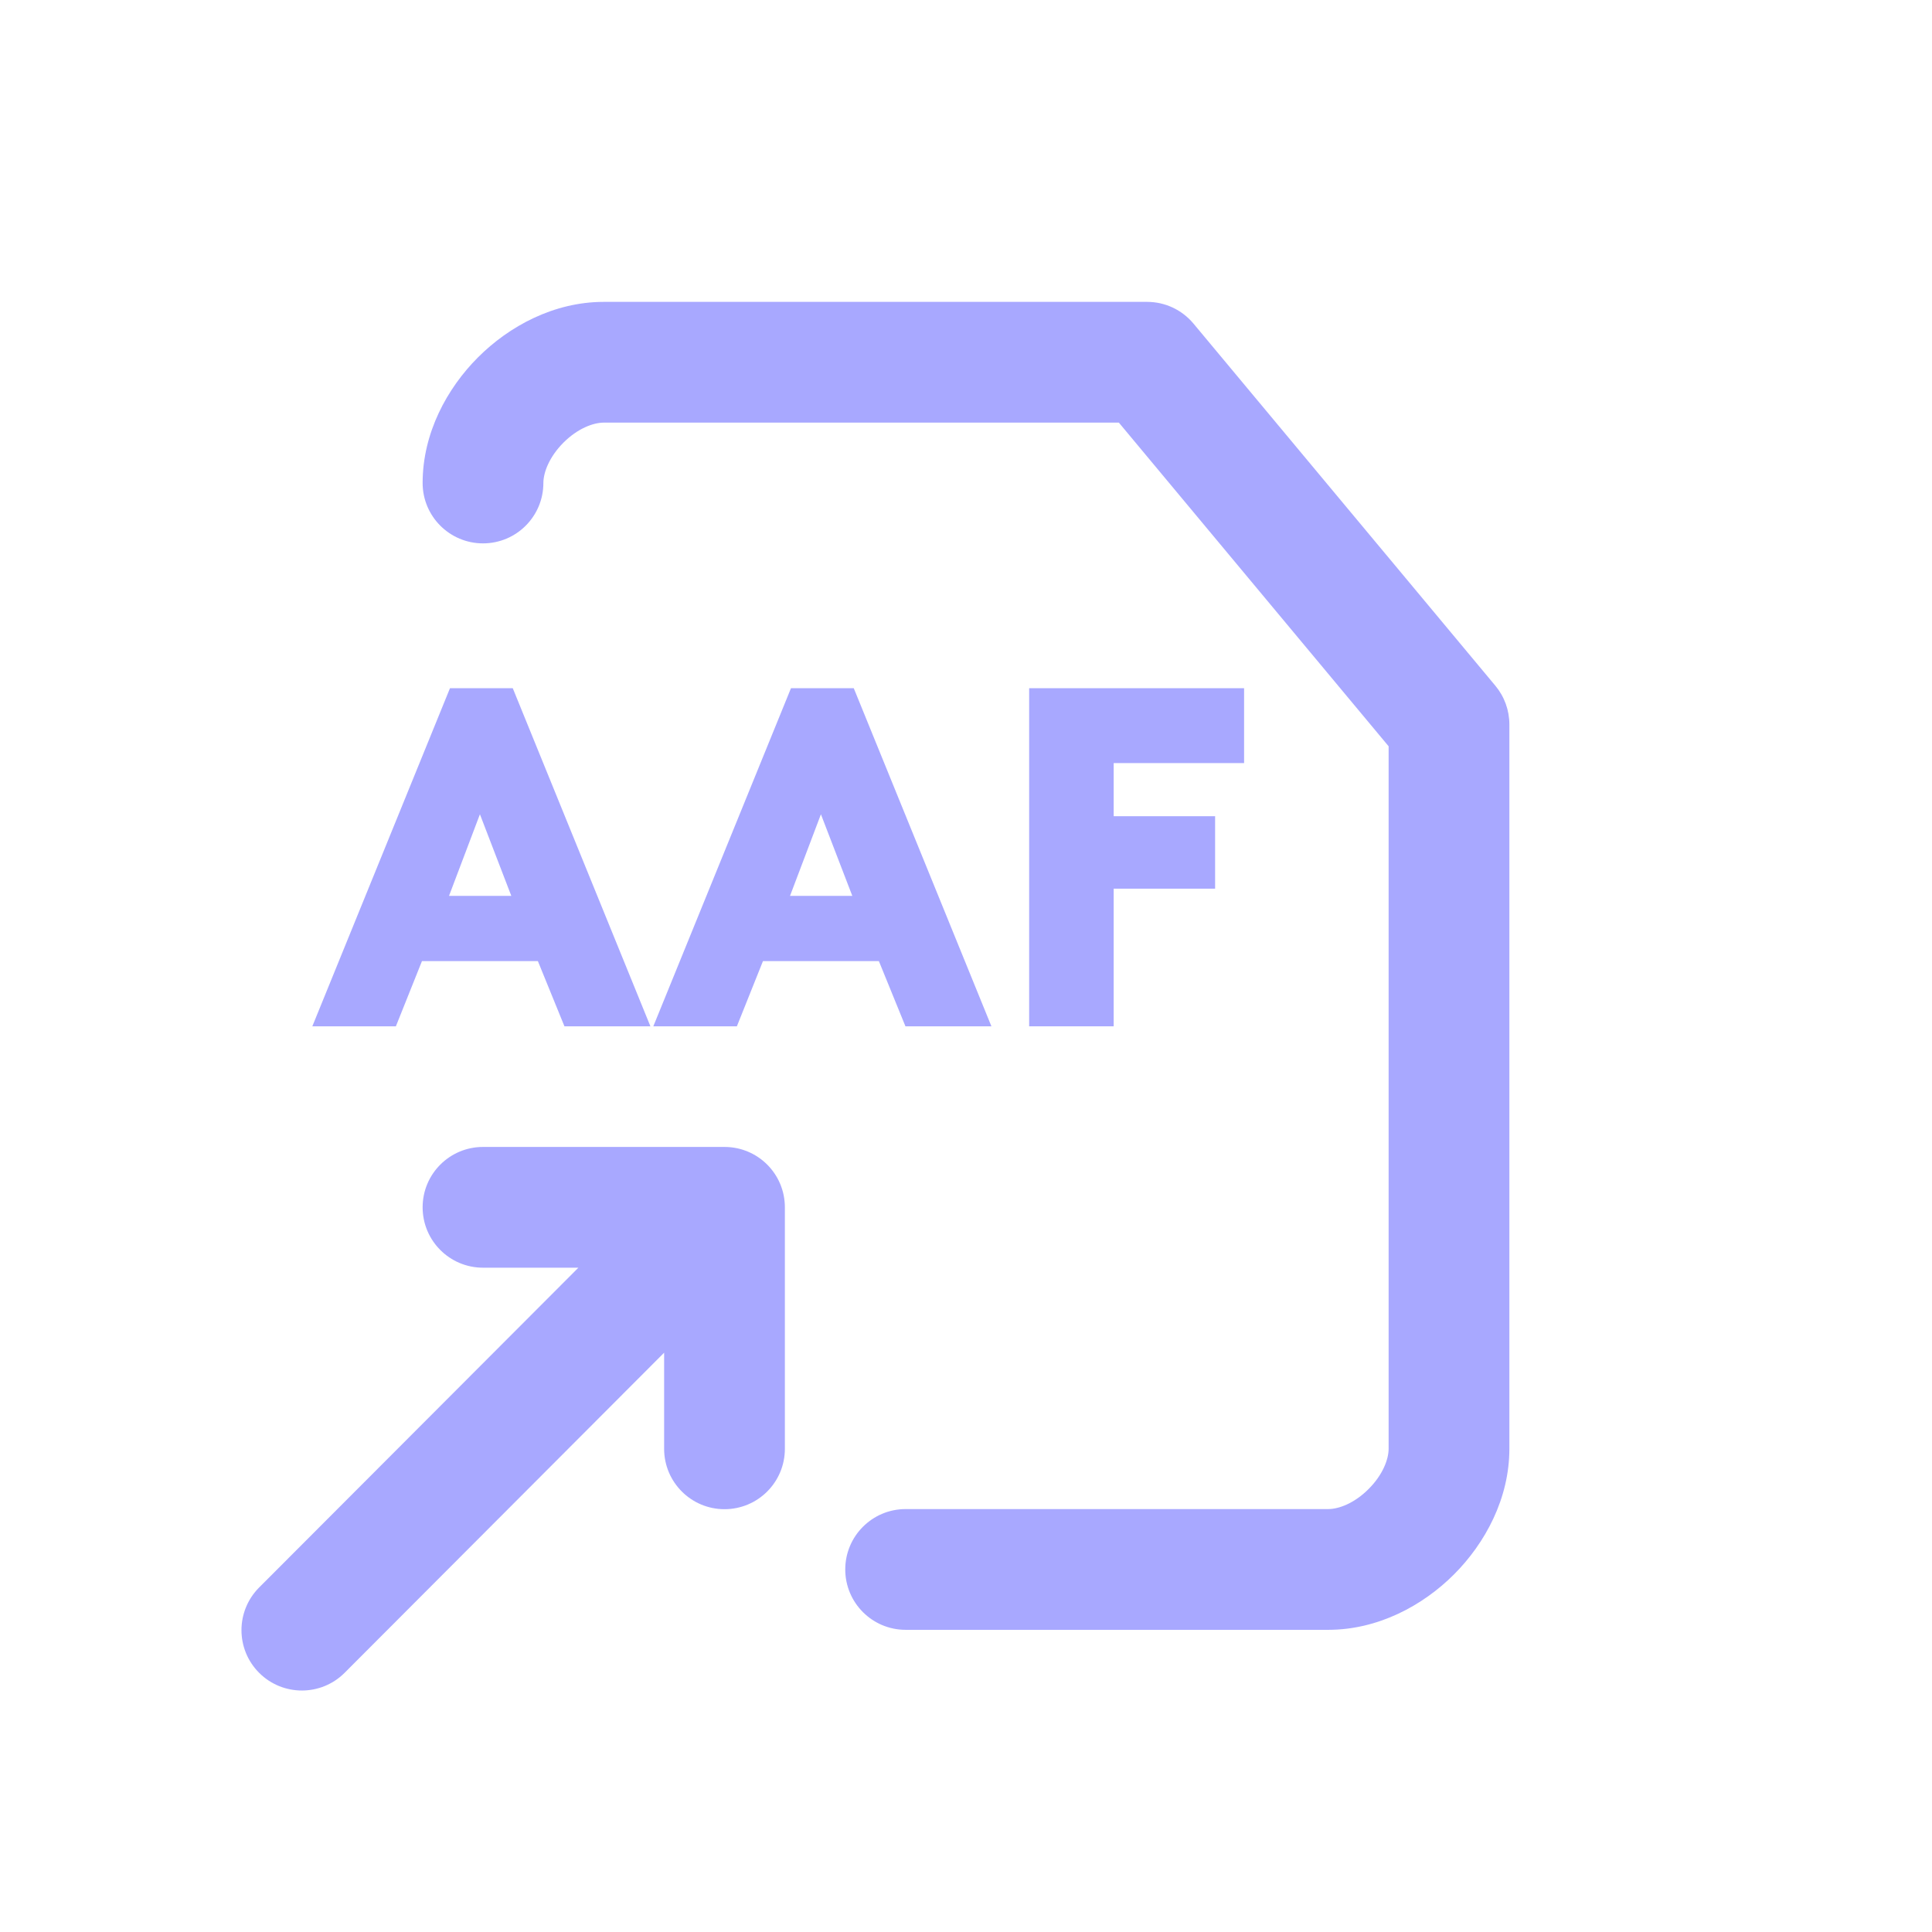 <svg width="32" height="32" viewBox="0 0 32 32" fill="none" xmlns="http://www.w3.org/2000/svg">
<path d="M9 8C9 7.825 9.098 7.567 9.332 7.332C9.567 7.097 9.825 7 10 7H18.532L23 12.361V23.996C23 24.17 22.903 24.429 22.668 24.663C22.434 24.898 22.175 24.995 22 24.995H15C14.448 24.995 14 25.443 14 25.995C14 26.547 14.448 26.995 15 26.995H22C22.825 26.995 23.567 26.593 24.082 26.078C24.598 25.562 25 24.821 25 23.996V11.999C25 11.765 24.918 11.538 24.768 11.358L19.768 5.36C19.578 5.132 19.297 5 19 5H10C9.175 5 8.434 5.402 7.918 5.918C7.403 6.433 7 7.174 7 8C7 8.552 7.448 9 8 9C8.553 9 9 8.552 9 8Z" fill="#A8A8FF"/>
<path fill-rule="evenodd" clip-rule="evenodd" d="M5.173 16.999H6.557L6.989 15.919H8.909L9.349 16.999H10.773L8.493 11.399H7.453L5.173 16.999ZM7.437 14.839L7.949 13.487L8.469 14.839H7.437Z" fill="#A8A8FF"/>
<path fill-rule="evenodd" clip-rule="evenodd" d="M10.821 16.999H12.205L12.637 15.919H14.557L14.997 16.999H16.421L14.141 11.399H13.101L10.821 16.999ZM13.085 14.839L13.597 13.487L14.117 14.839H13.085Z" fill="#A8A8FF"/>
<path d="M18.446 13.519V12.639H20.606V11.399H17.046V16.999H18.446V14.719H20.126V13.519H18.446Z" fill="#A8A8FF"/>
<path d="M9.58 20.997H8C7.448 20.997 7 20.549 7 19.997C7 19.444 7.448 18.997 8 18.997H12C12.553 18.997 13 19.444 13 19.997V23.997C13 24.549 12.553 24.997 12 24.997C11.448 24.997 11 24.549 11 23.997V22.405L5.708 27.707C5.317 28.098 4.684 28.098 4.293 27.708C3.902 27.318 3.902 26.685 4.292 26.294L9.58 20.997Z" fill="#A8A8FF"/>
</svg>
